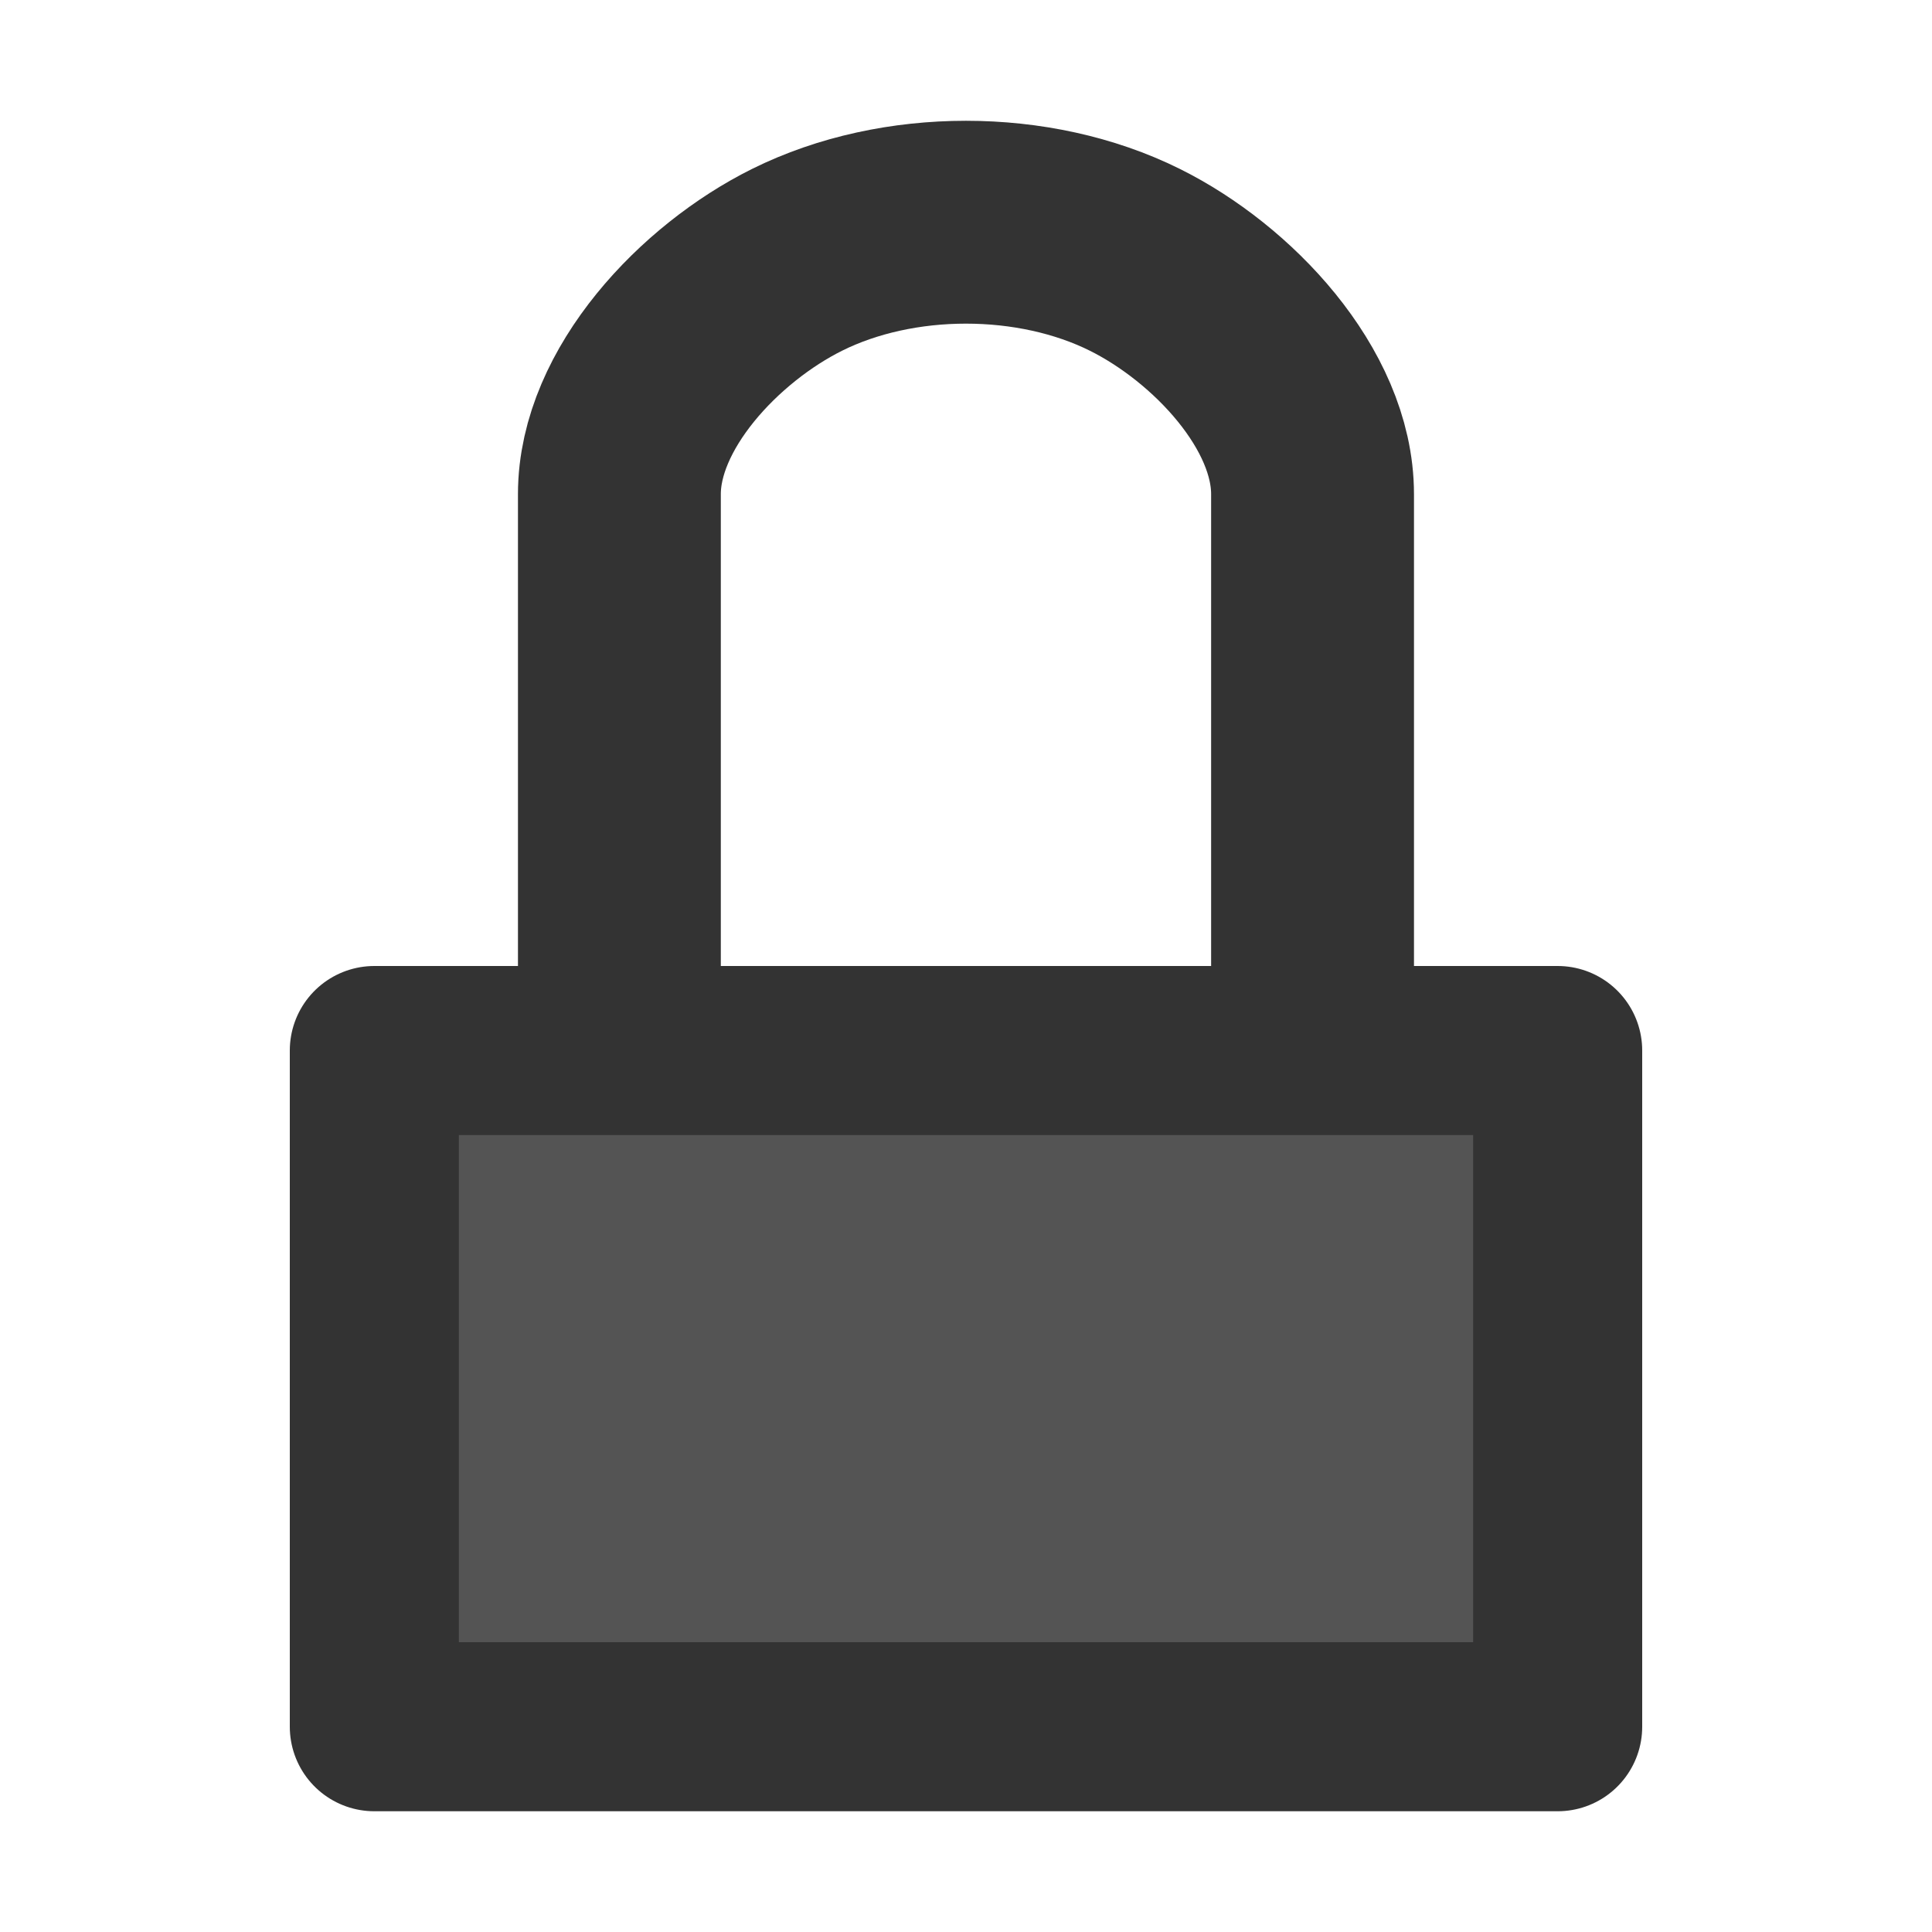 <?xml version="1.0" encoding="UTF-8" standalone="no"?>
<!-- Created with Inkscape (http://www.inkscape.org/) -->

<svg
   xmlns:dc="http://purl.org/dc/elements/1.1/"
   xmlns:cc="http://creativecommons.org/ns#"
   xmlns:rdf="http://www.w3.org/1999/02/22-rdf-syntax-ns#"
   xmlns:svg="http://www.w3.org/2000/svg"
   xmlns="http://www.w3.org/2000/svg"
   xmlns:sodipodi="http://sodipodi.sourceforge.net/DTD/sodipodi-0.dtd"
   xmlns:inkscape="http://www.inkscape.org/namespaces/inkscape"
   width="32"
   height="32"
   id="svg2"
   version="1.1"
   inkscape:version="0.48.4 r9939"
   sodipodi:docname="lock.svg">
  <defs
     id="defs4" />
  <sodipodi:namedview
     id="base"
     pagecolor="#ffffff"
     bordercolor="#666666"
     borderopacity="1.0"
     inkscape:pageopacity="0.0"
     inkscape:pageshadow="2"
     inkscape:zoom="28"
     inkscape:cx="16"
     inkscape:cy="16"
     inkscape:document-units="px"
     inkscape:current-layer="g3874"
     showgrid="true"
     showguides="true"
     inkscape:guide-bbox="true"
     inkscape:window-width="1578"
     inkscape:window-height="1106"
     inkscape:window-x="131"
     inkscape:window-y="42"
     inkscape:window-maximized="0">
    <inkscape:grid
       type="xygrid"
       id="grid2985"
       empspacing="10"
       visible="true"
       enabled="true"
       snapvisiblegridlinesonly="true"
       spacingx="0.5px"
       spacingy="0.5px" />
  </sodipodi:namedview>
  <g
     style="display:none"
     transform="translate(0,-1020.362)"
     id="g3974"
     inkscape:groupmode="layer"
     inkscape:label="Lock grey open">
    <path
       style="fill:none;stroke:#333333;stroke-width:3.36;stroke-linecap:square;stroke-linejoin:round;stroke-miterlimit:4;stroke-opacity:1;stroke-dasharray:none;display:inline"
       d="m 21.74,1037.482 0,-8.935 c 0,-1.578 -1.491,-3.16 -2.944,-3.882 -1.67,-0.83 -3.923,-0.83 -5.593,0 -1.453,0.722 -2.944,2.304 -2.944,3.882"
       id="path3976"
       inkscape:connector-curvature="0"
       sodipodi:nodetypes="csaac" />
    <rect
       y="1037.762"
       x="6.2"
       height="11.2"
       width="19.6"
       id="rect3978"
       style="fill:#545454;fill-opacity:1;fill-rule:nonzero;stroke:#333333;stroke-width:2.8;stroke-linecap:round;stroke-linejoin:round;stroke-miterlimit:4;stroke-opacity:1;stroke-dasharray:none;stroke-dashoffset:1.6" />
  </g>
  <g
     inkscape:label="Lock grey"
     inkscape:groupmode="layer"
     id="g3874"
     transform="translate(0,-1020.362)"
     style="display:inline">
    <path
       sodipodi:nodetypes="csaasc"
       inkscape:connector-curvature="0"
       id="path3876"
       d="m 21.74,1037.482 0,-8.935 c 0,-1.578 -1.491,-3.16 -2.944,-3.882 -1.67,-0.83 -3.923,-0.83 -5.593,0 -1.453,0.722 -2.944,2.304 -2.944,3.882 l 0,8.935"
       style="fill:none;stroke:#333333;stroke-width:3.36;stroke-linecap:square;stroke-linejoin:round;stroke-miterlimit:4;stroke-opacity:1;stroke-dasharray:none;display:inline" />
    <rect
       style="fill:#545454;fill-opacity:1;fill-rule:nonzero;stroke:#333333;stroke-width:2.8;stroke-linecap:round;stroke-linejoin:round;stroke-miterlimit:4;stroke-opacity:1;stroke-dasharray:none;stroke-dashoffset:1.6"
       id="rect3878"
       width="19.6"
       height="11.2"
       x="6.2"
       y="1037.762" />
  </g>
  <g
     style="display:none"
     transform="translate(0,-1020.362)"
     id="g5403"
     inkscape:groupmode="layer"
     inkscape:label="Lock green">
    <path
       style="fill:none;stroke:#008000;stroke-width:3.36;stroke-linecap:square;stroke-linejoin:round;stroke-miterlimit:4;stroke-opacity:1;stroke-dasharray:none;display:inline"
       d="m 21.74,1037.482 0,-8.935 c 0,-1.578 -1.491,-3.16 -2.944,-3.882 -1.67,-0.83 -3.923,-0.83 -5.593,0 -1.453,0.722 -2.944,2.304 -2.944,3.882 l 0,8.935"
       id="path5405"
       inkscape:connector-curvature="0"
       sodipodi:nodetypes="csaasc" />
    <rect
       y="1037.762"
       x="6.2"
       height="11.2"
       width="19.6"
       id="rect5407"
       style="fill:#00c000;fill-opacity:1;fill-rule:nonzero;stroke:#008000;stroke-width:2.8;stroke-linecap:round;stroke-linejoin:round;stroke-miterlimit:4;stroke-opacity:1;stroke-dasharray:none;stroke-dashoffset:1.6" />
  </g>
  <g
     style="display:none"
     transform="translate(0,-1020.362)"
     id="g7515"
     inkscape:groupmode="layer"
     inkscape:label="Lock blue">
    <path
       style="fill:none;stroke:#0055aa;stroke-width:3.36;stroke-linecap:square;stroke-linejoin:round;stroke-miterlimit:4;stroke-opacity:1;stroke-dasharray:none;display:inline"
       d="m 21.74,1037.482 0,-8.935 c 0,-1.578 -1.491,-3.16 -2.944,-3.882 -1.67,-0.83 -3.923,-0.83 -5.593,0 -1.453,0.722 -2.944,2.304 -2.944,3.882 l 0,8.935"
       id="path7517"
       inkscape:connector-curvature="0"
       sodipodi:nodetypes="csaasc" />
    <rect
       y="1037.762"
       x="6.2"
       height="11.2"
       width="19.6"
       id="rect7519"
       style="fill:#0076ee;fill-opacity:1;fill-rule:nonzero;stroke:#0055aa;stroke-width:2.8;stroke-linecap:round;stroke-linejoin:round;stroke-miterlimit:4;stroke-opacity:1;stroke-dasharray:none;stroke-dashoffset:1.6" />
  </g>
  <g
     inkscape:label="Lock orange"
     inkscape:groupmode="layer"
     id="g6866"
     transform="translate(0,-1020.362)"
     style="display:none">
    <path
       sodipodi:nodetypes="csaasc"
       inkscape:connector-curvature="0"
       id="path6868"
       d="m 21.74,1037.482 0,-8.935 c 0,-1.578 -1.491,-3.16 -2.944,-3.882 -1.67,-0.83 -3.923,-0.83 -5.593,0 -1.453,0.722 -2.944,2.304 -2.944,3.882 l 0,8.935"
       style="fill:none;stroke:#aa5500;stroke-width:3.36;stroke-linecap:square;stroke-linejoin:round;stroke-miterlimit:4;stroke-opacity:1;stroke-dasharray:none;display:inline" />
    <rect
       style="fill:#ee7600;fill-opacity:1;fill-rule:nonzero;stroke:#aa5500;stroke-width:2.8;stroke-linecap:round;stroke-linejoin:round;stroke-miterlimit:4;stroke-opacity:1;stroke-dasharray:none;stroke-dashoffset:1.6"
       id="rect6870"
       width="19.6"
       height="11.2"
       x="6.2"
       y="1037.762" />
  </g>
  <g
     style="display:none"
     transform="translate(0,-1020.362)"
     id="g7033"
     inkscape:groupmode="layer"
     inkscape:label="Lock red">
    <path
       style="fill:none;stroke:#800000;stroke-width:3.36;stroke-linecap:square;stroke-linejoin:round;stroke-miterlimit:4;stroke-opacity:1;stroke-dasharray:none;display:inline"
       d="m 21.74,1037.482 0,-8.935 c 0,-1.578 -1.491,-3.16 -2.944,-3.882 -1.67,-0.83 -3.923,-0.83 -5.593,0 -1.453,0.722 -2.944,2.304 -2.944,3.882 l 0,8.935"
       id="path7035"
       inkscape:connector-curvature="0"
       sodipodi:nodetypes="csaasc" />
    <rect
       y="1037.762"
       x="6.2"
       height="11.2"
       width="19.6"
       id="rect7037"
       style="fill:#c00000;fill-opacity:1;fill-rule:nonzero;stroke:#800000;stroke-width:2.8;stroke-linecap:round;stroke-linejoin:round;stroke-miterlimit:4;stroke-opacity:1;stroke-dasharray:none;stroke-dashoffset:1.6" />
  </g>
  <g
     style="display:none"
     transform="translate(0,-1020.362)"
     id="g7832"
     inkscape:groupmode="layer"
     inkscape:label="Lock grey copy">
    <g
       id="g3961"
       transform="matrix(2.667,0,0,2.667,-5.66e-5,-1753.947)">
      <path
         sodipodi:nodetypes="csaasc"
         inkscape:connector-curvature="0"
         id="path7834"
         d="m 8.6,1046.762 0,-4.191 c 0,-0.564 -0.675,-1.129 -1.333,-1.387 -0.756,-0.296 -1.777,-0.296 -2.533,0 C 4.075,1041.443 3.4,1042.008 3.4,1042.571 l 0,4.191"
         style="fill:none;stroke:#333333;stroke-width:1.2;stroke-linecap:square;stroke-linejoin:round;stroke-miterlimit:4;stroke-opacity:1;stroke-dasharray:none;display:inline" />
      <rect
         style="fill:#545454;fill-opacity:1;fill-rule:nonzero;stroke:#333333;stroke-width:1;stroke-linecap:round;stroke-linejoin:round;stroke-miterlimit:4;stroke-opacity:1;stroke-dasharray:none;stroke-dashoffset:1.6"
         id="rect7836"
         width="9"
         height="5"
         x="1.5"
         y="1046.862" />
    </g>
  </g>
</svg>
